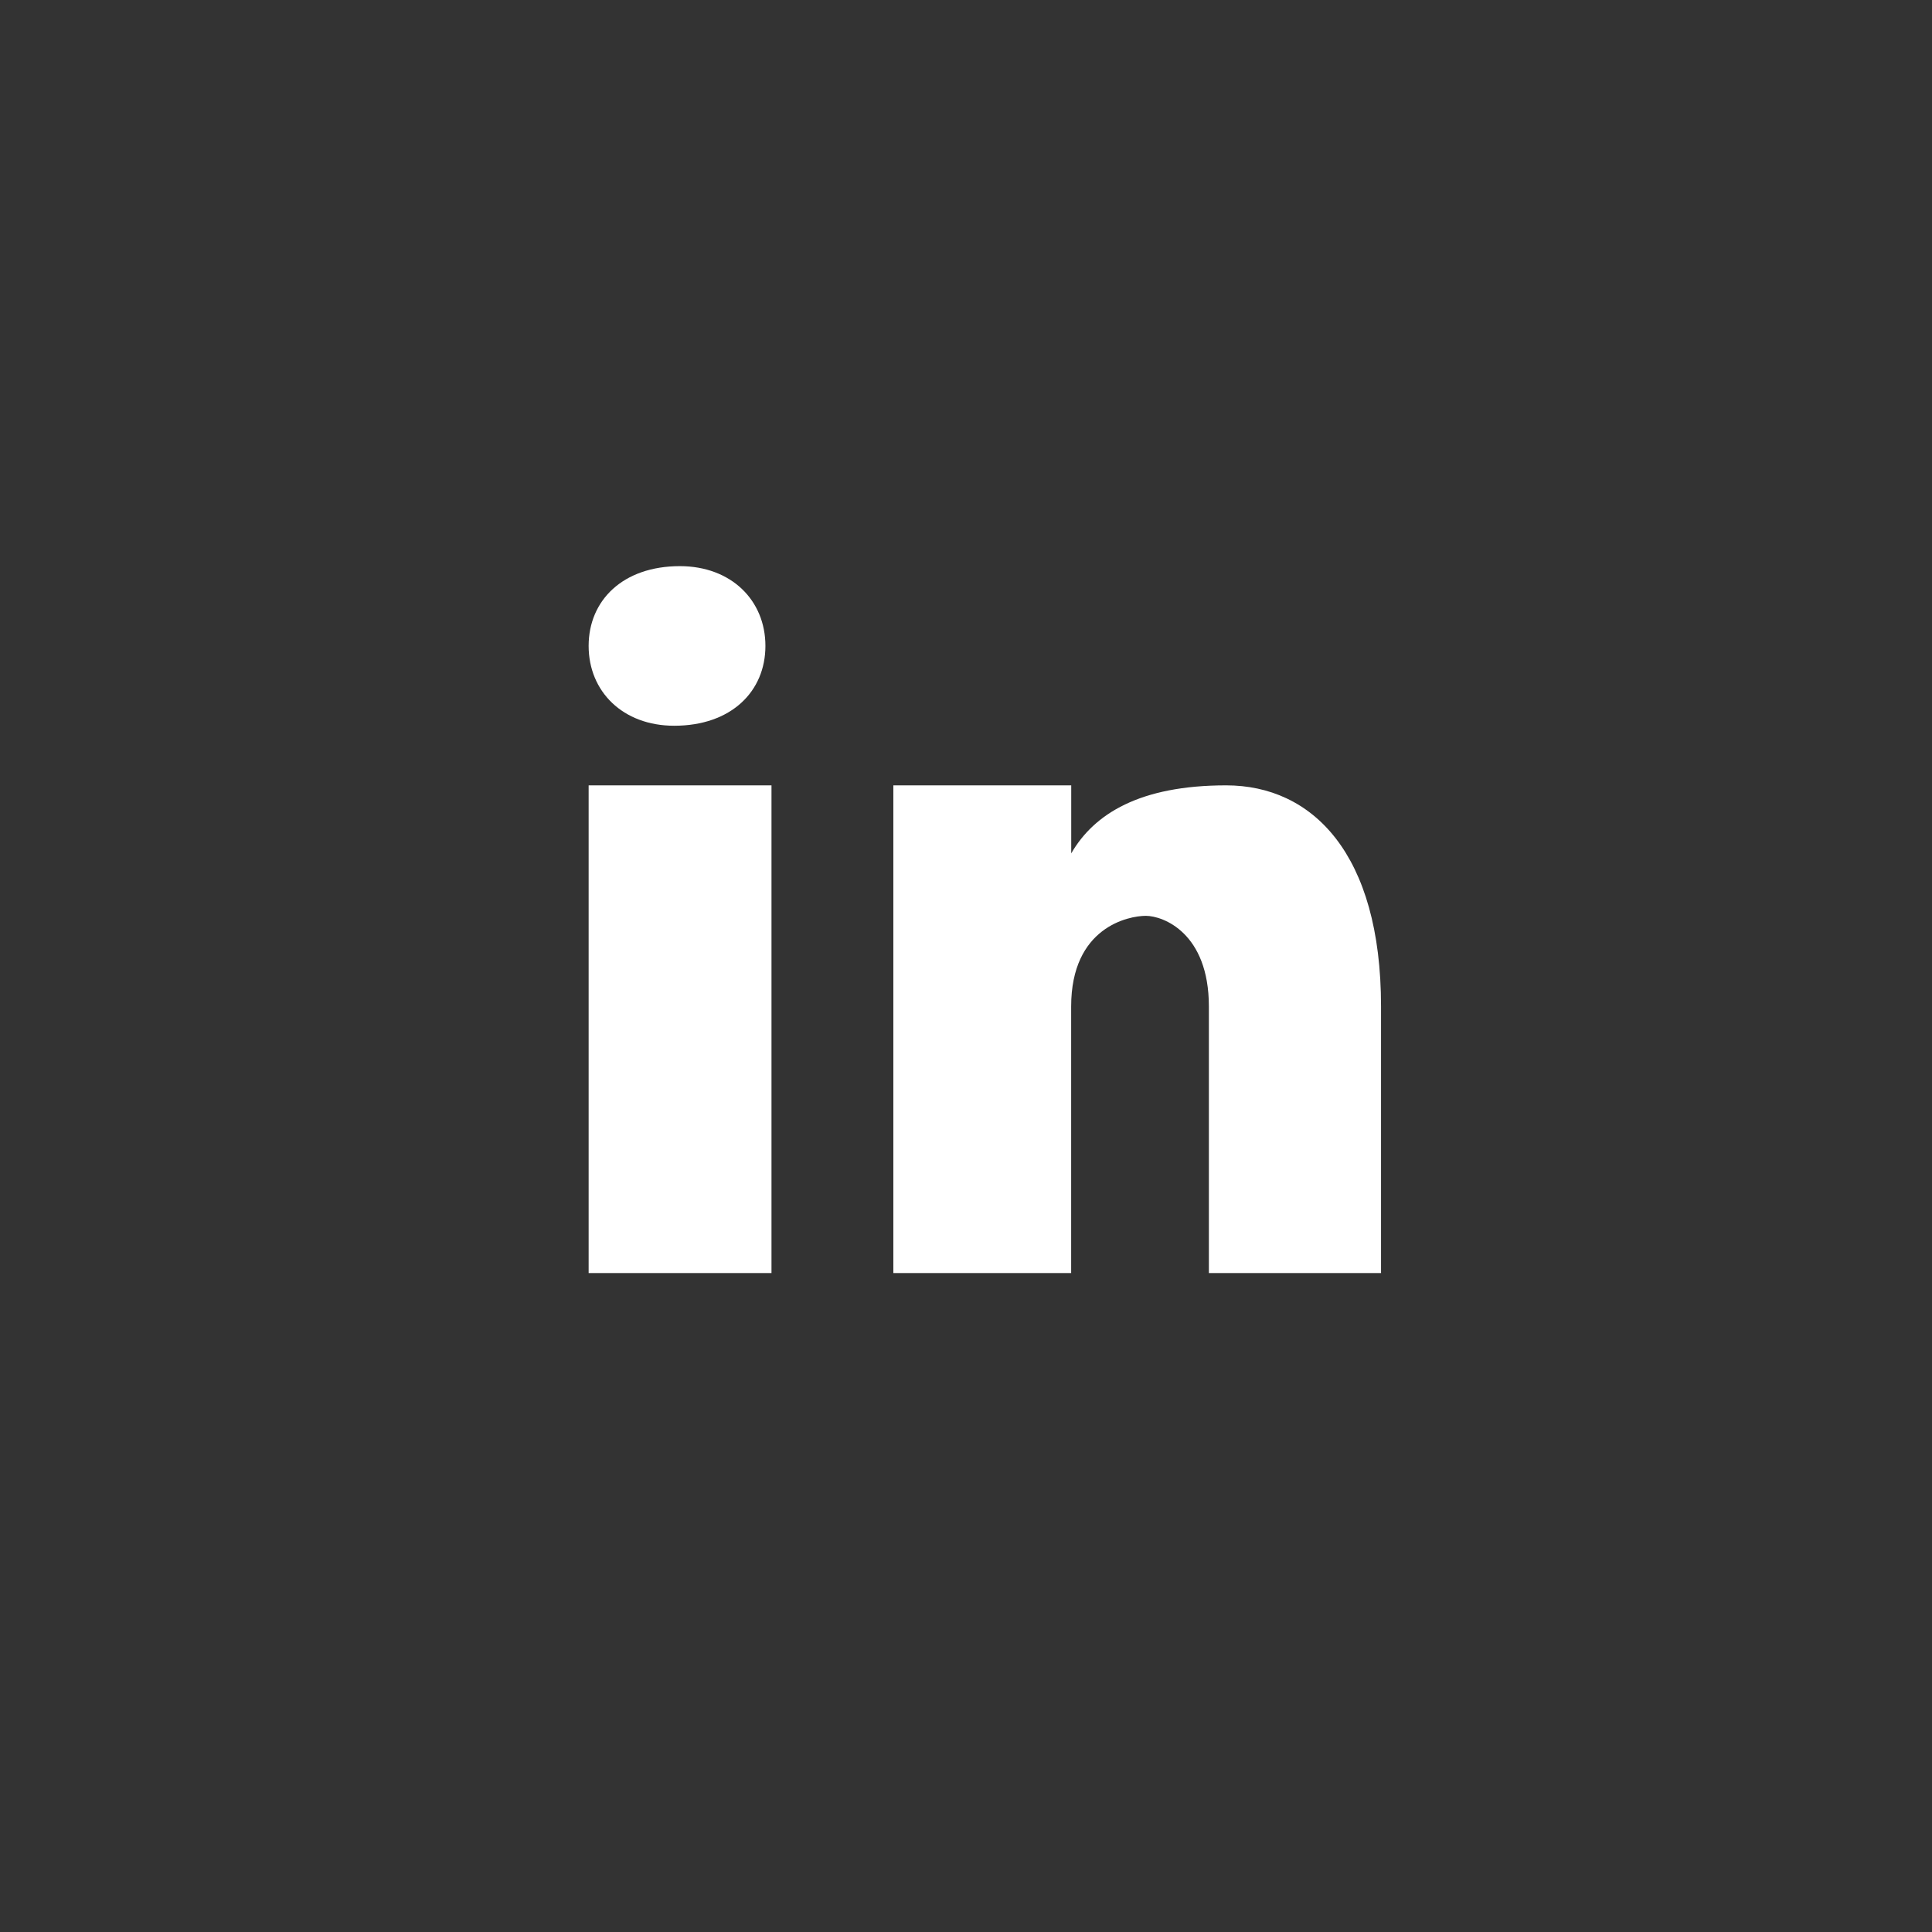 <?xml version="1.0" encoding="UTF-8"?>
<svg xmlns="http://www.w3.org/2000/svg" width="28" height="28" viewBox="0 0 28 28">
  <rect x="0" y="0" width="28" height="28" fill="#333333" stroke="none"/>
  <g fill="#FFF" fill-rule="evenodd">
    <path d="M9.853 8.205c.744 0 1.24.495 1.24 1.156 0 .66-.496 1.157-1.322 1.157-.744 0-1.24-.496-1.24-1.157 0-.66.496-1.156 1.322-1.156zM11.181 18.45h-2.65v-7.068h2.65zM20.016 18.45H17.52v-3.863c0-1.068-.665-1.314-.914-1.314-.25 0-1.082.164-1.082 1.314v3.863h-2.577v-7.068h2.578v.986c.332-.575.997-.986 2.245-.986 1.247 0 2.245.986 2.245 3.205v3.863z"></path>
  </g>
</svg>
